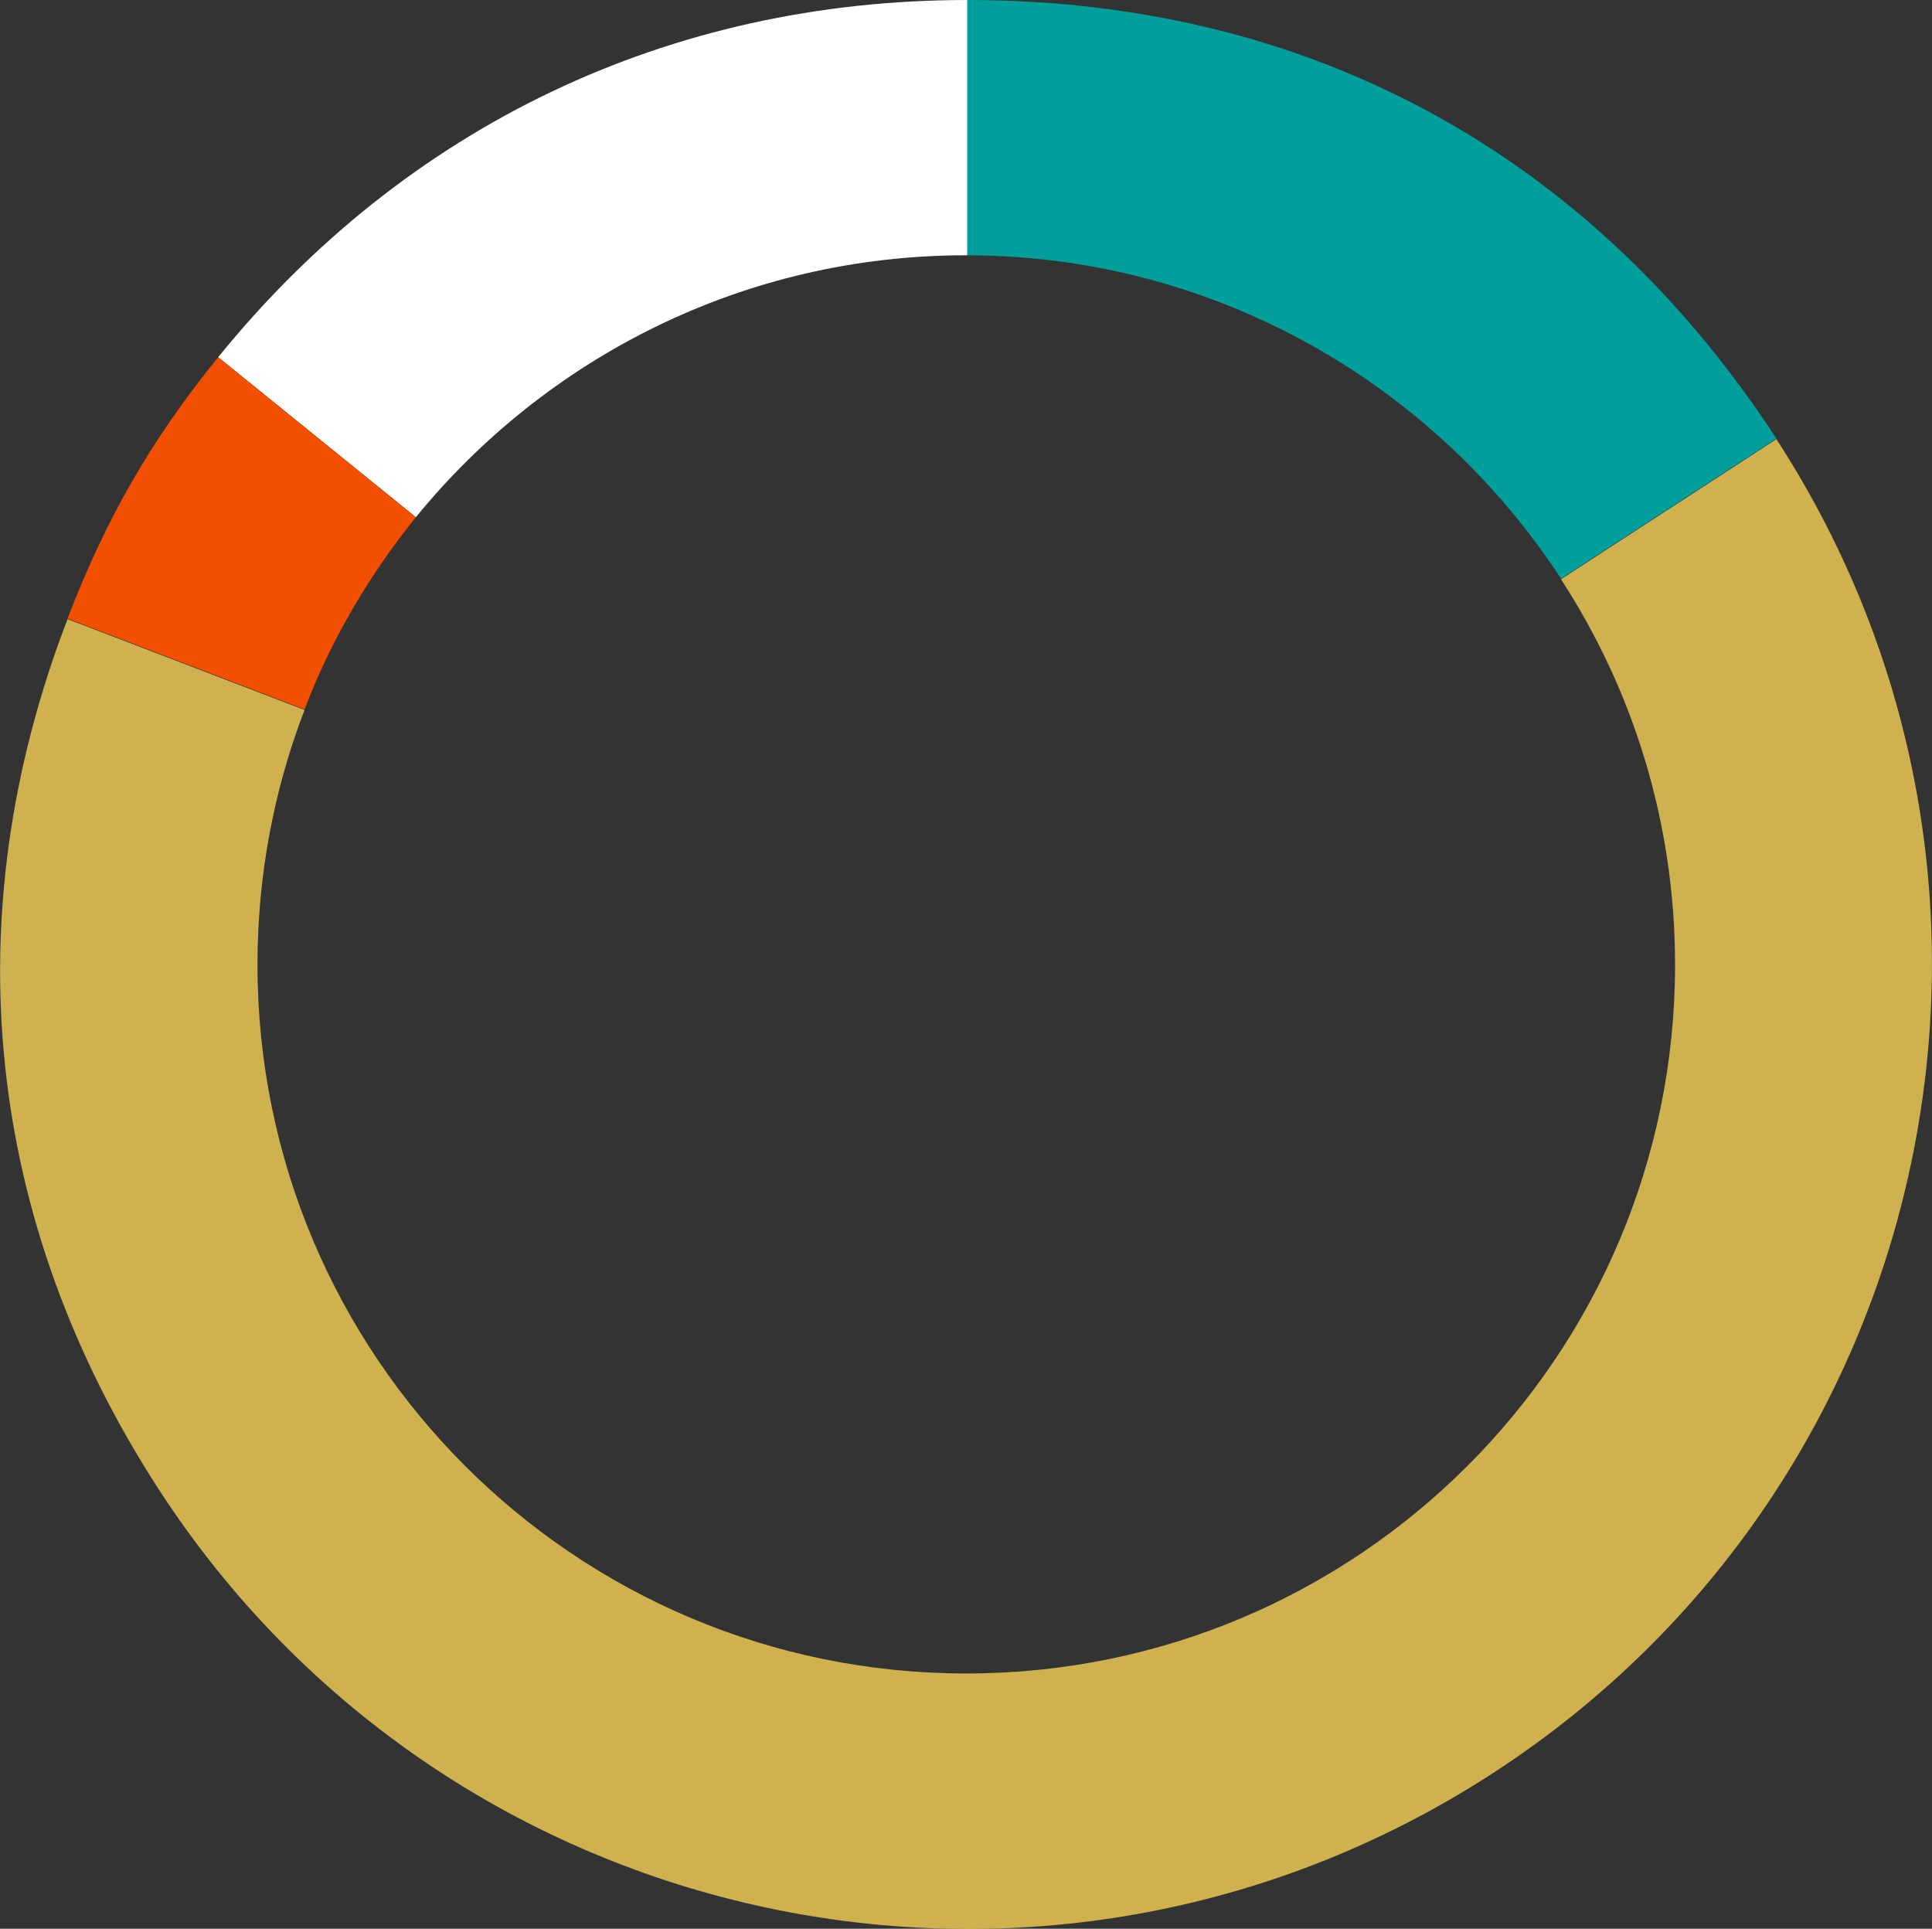 <svg version="1.1" id="Layer_1" xmlns="http://www.w3.org/2000/svg" x="0" y="0" viewBox="0 0 348.9 348.3" xml:space="preserve"><rect x="0" y="0" width="348.9" height="348.3" fill="#333333" stroke="none"/><path fill="#FFF" d="M174.4 46.1h.3V0C120.9 0 73.3 22.7 39.4 64.5l35.7 28.9c23.5-28.8 59.2-47.3 99.3-47.3z"/><path fill="#009F9C" d="M281.9 104.5l38.9-25.3C287.2 27.7 236.3 0 174.7 0v46.1c44.9.1 84.4 23.4 107.2 58.4z"/><path fill="#CFB24F" d="M320.8 79.3l-38.9 25.3c13 20 20.6 43.9 20.6 69.6 0 70.7-57.3 128-128 128s-128-57.3-128-128c0-16.2 3-31.7 8.5-46l-42.8-16.4C-8.5 165.6-2.7 220.6 28.7 269c52.4 80.7 160.2 103.6 240.9 51.2s103.5-160.3 51.2-240.9z"/><path fill="#F24F00" d="M75.1 93.4L39.4 64.5c-12.1 14.9-20.3 29.2-27.2 47.2L55 128.1c4.8-12.6 11.7-24.3 20.1-34.7z"/></svg>